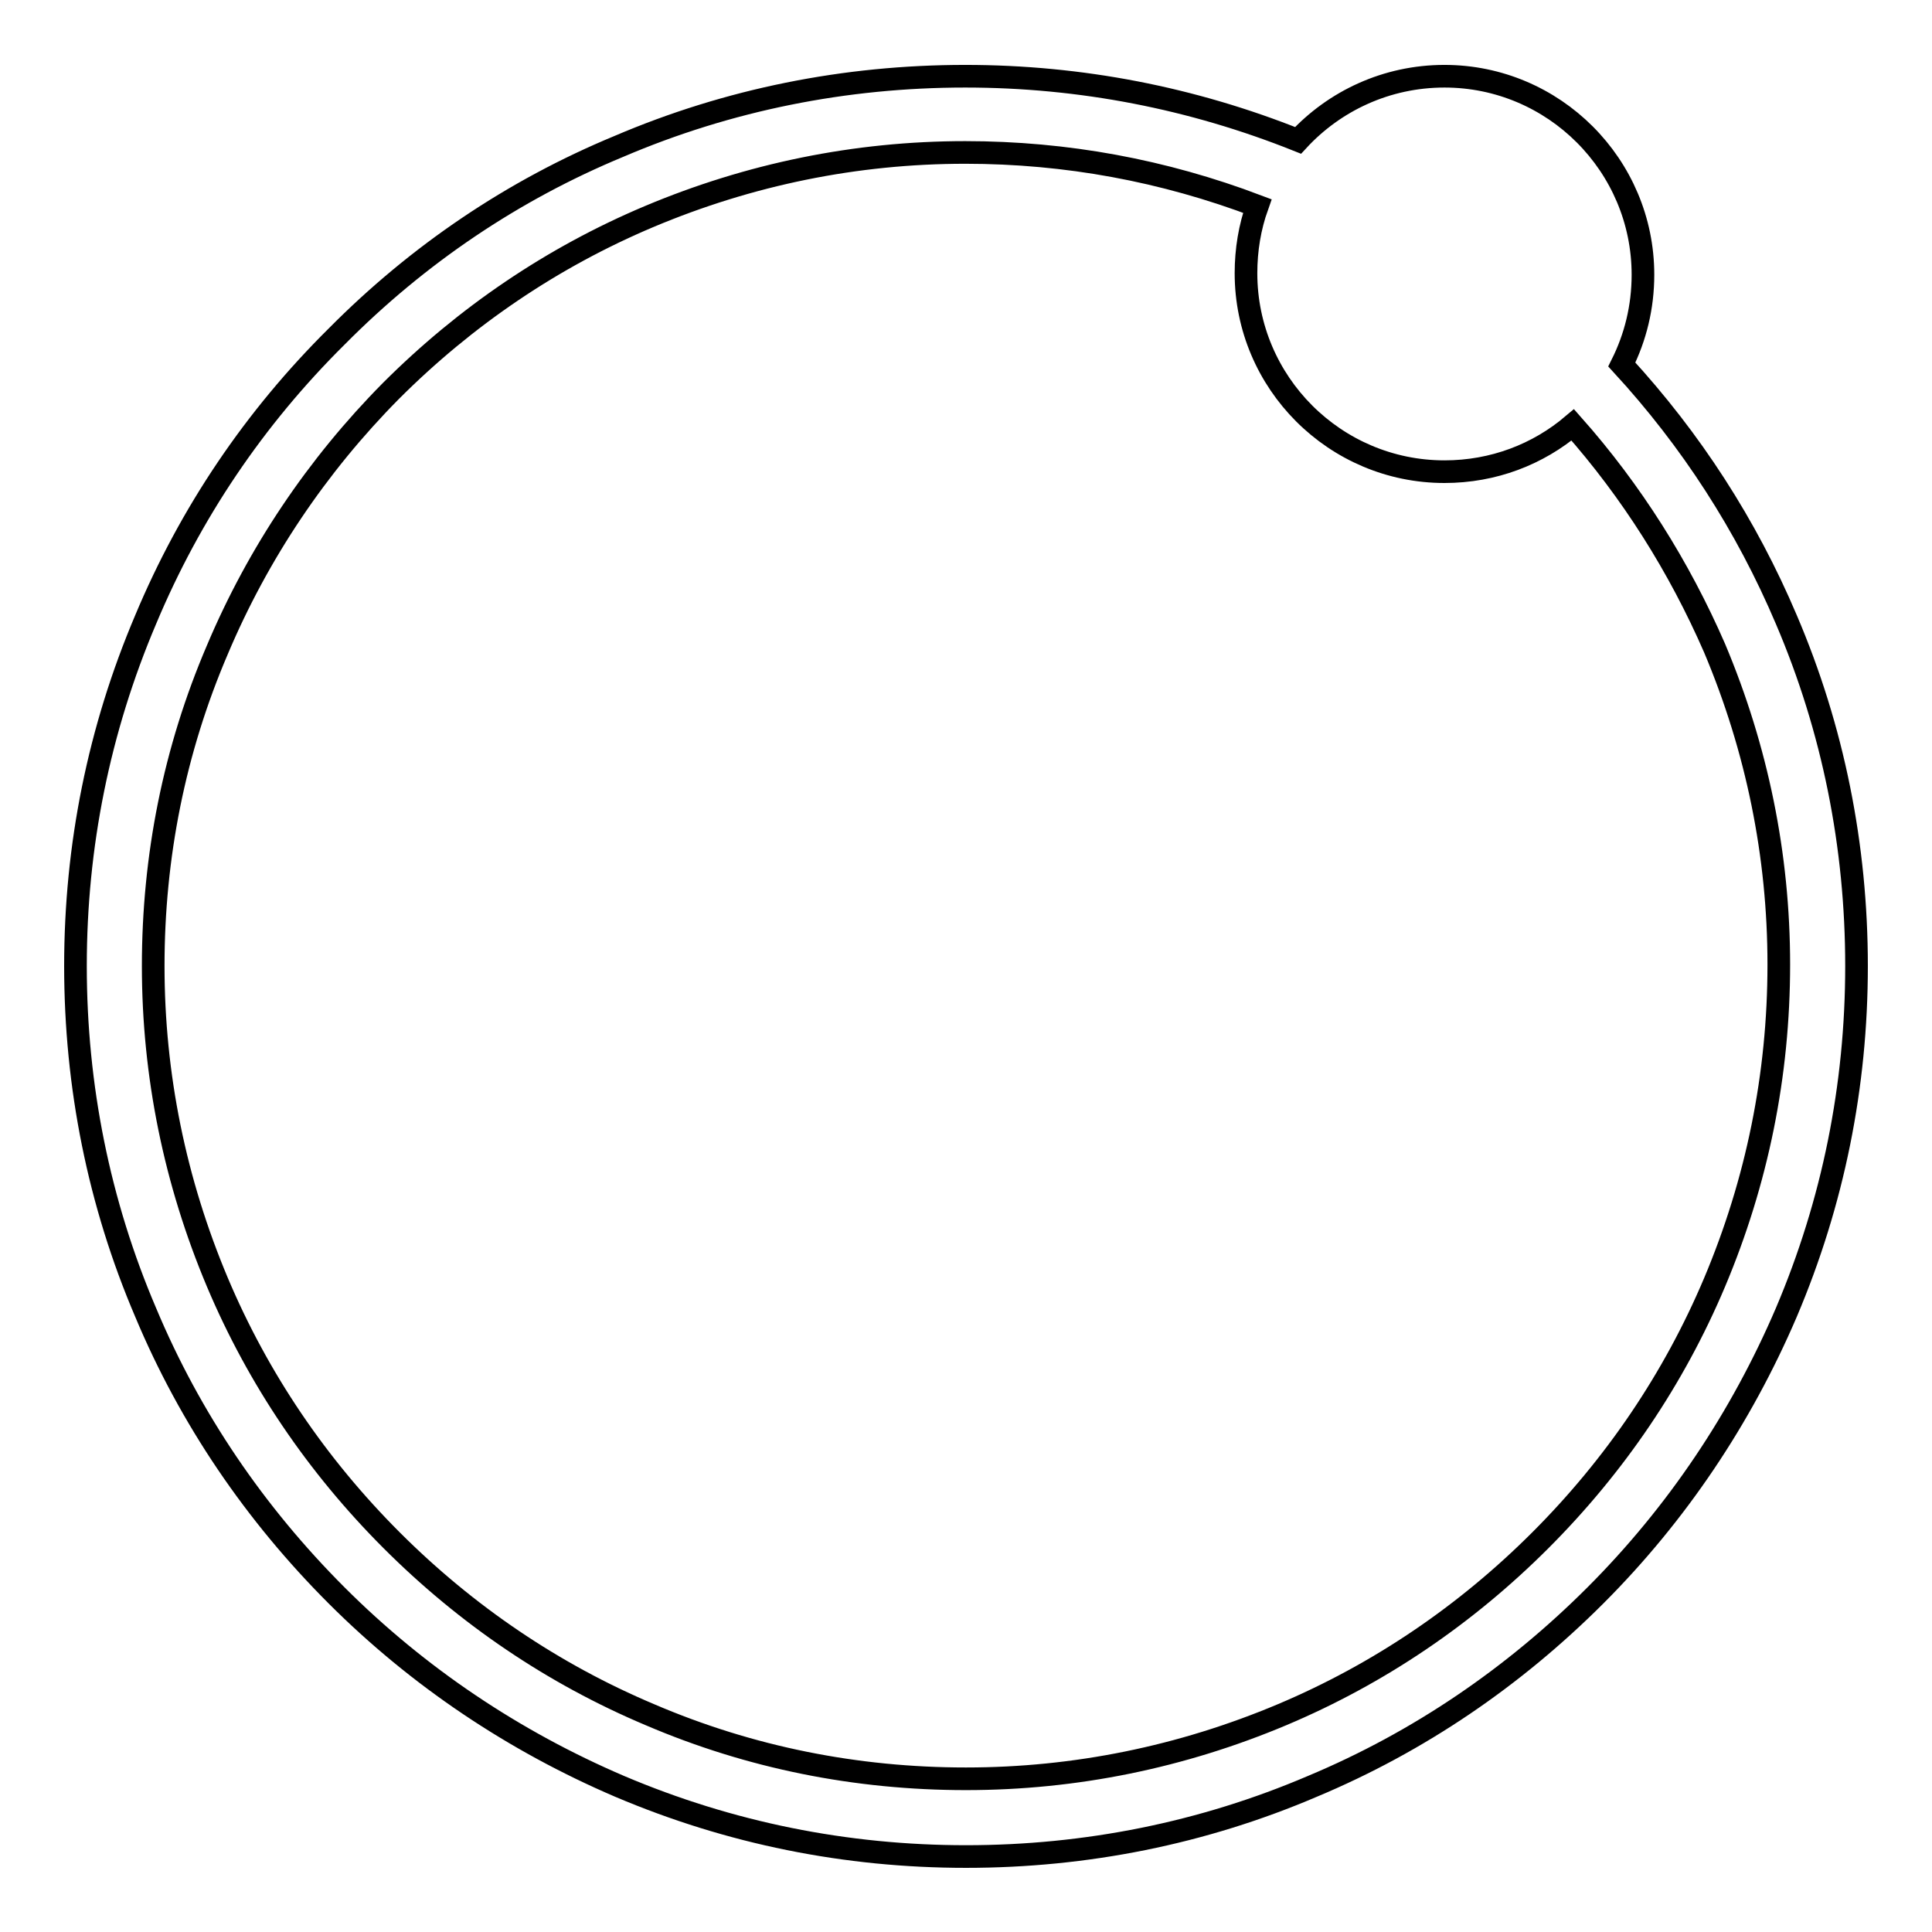 <?xml version="1.0" encoding="utf-8"?>
<!-- Svg Vector Icons : http://www.onlinewebfonts.com/icon -->
<!DOCTYPE svg PUBLIC "-//W3C//DTD SVG 1.1//EN" "http://www.w3.org/Graphics/SVG/1.1/DTD/svg11.dtd">
<svg version="1.1" xmlns="http://www.w3.org/2000/svg" xmlns:xlink="http://www.w3.org/1999/xlink" x="0px" y="0px" viewBox="0 0 256 256" enable-background="new 0 0 256 256" xml:space="preserve">
<g> <path stroke-width="3" fill-opacity="0" stroke="#000000"  d="M236.7,82.1c-5.3-12.5-12.6-23.8-21.8-33.8c1.8-3.6,2.8-7.6,2.8-11.9c0-14.5-11.8-26.3-26.3-26.3 c-7.7,0-14.6,3.3-19.4,8.5c-14-5.6-28.8-8.5-44.1-8.5c-15.9,0-31.4,3.1-45.9,9.3C68,25.2,55.4,33.7,44.6,44.6 C33.7,55.4,25.2,68,19.3,82.1c-6.2,14.6-9.3,30-9.3,45.9s3.1,31.4,9.3,45.9c5.9,14.1,14.5,26.7,25.3,37.5 c10.8,10.8,23.5,19.3,37.5,25.3c14.6,6.2,30,9.3,45.9,9.3s31.4-3.1,45.9-9.3c14.1-5.9,26.7-14.5,37.5-25.3 c10.8-10.8,19.3-23.5,25.3-37.5c6.2-14.6,9.3-30,9.3-45.9C246,112.1,242.9,96.6,236.7,82.1z M227.2,169.9 c-5.4,12.8-13.2,24.3-23.1,34.2c-9.9,9.9-21.4,17.7-34.2,23.1c-13.3,5.6-27.4,8.5-41.9,8.5c-14.5,0-28.6-2.8-41.9-8.5 c-12.8-5.4-24.3-13.2-34.2-23.1c-9.9-9.9-17.7-21.4-23.1-34.2c-5.6-13.3-8.5-27.4-8.5-41.9c0-14.5,2.8-28.6,8.5-41.9 C34.2,73.3,42,61.7,51.8,51.8c9.9-9.9,21.4-17.7,34.2-23.1c13.3-5.6,27.4-8.5,41.9-8.5c13.4,0,26.3,2.4,38.7,7.1 c-1,2.8-1.5,5.8-1.5,8.9c0,14.5,11.8,26.3,26.3,26.3c6.5,0,12.4-2.3,17-6.2c7.8,8.8,14.1,18.8,18.8,29.6 c5.6,13.3,8.5,27.4,8.5,41.9C235.7,142.5,232.8,156.6,227.2,169.9z"/></g>
</svg>